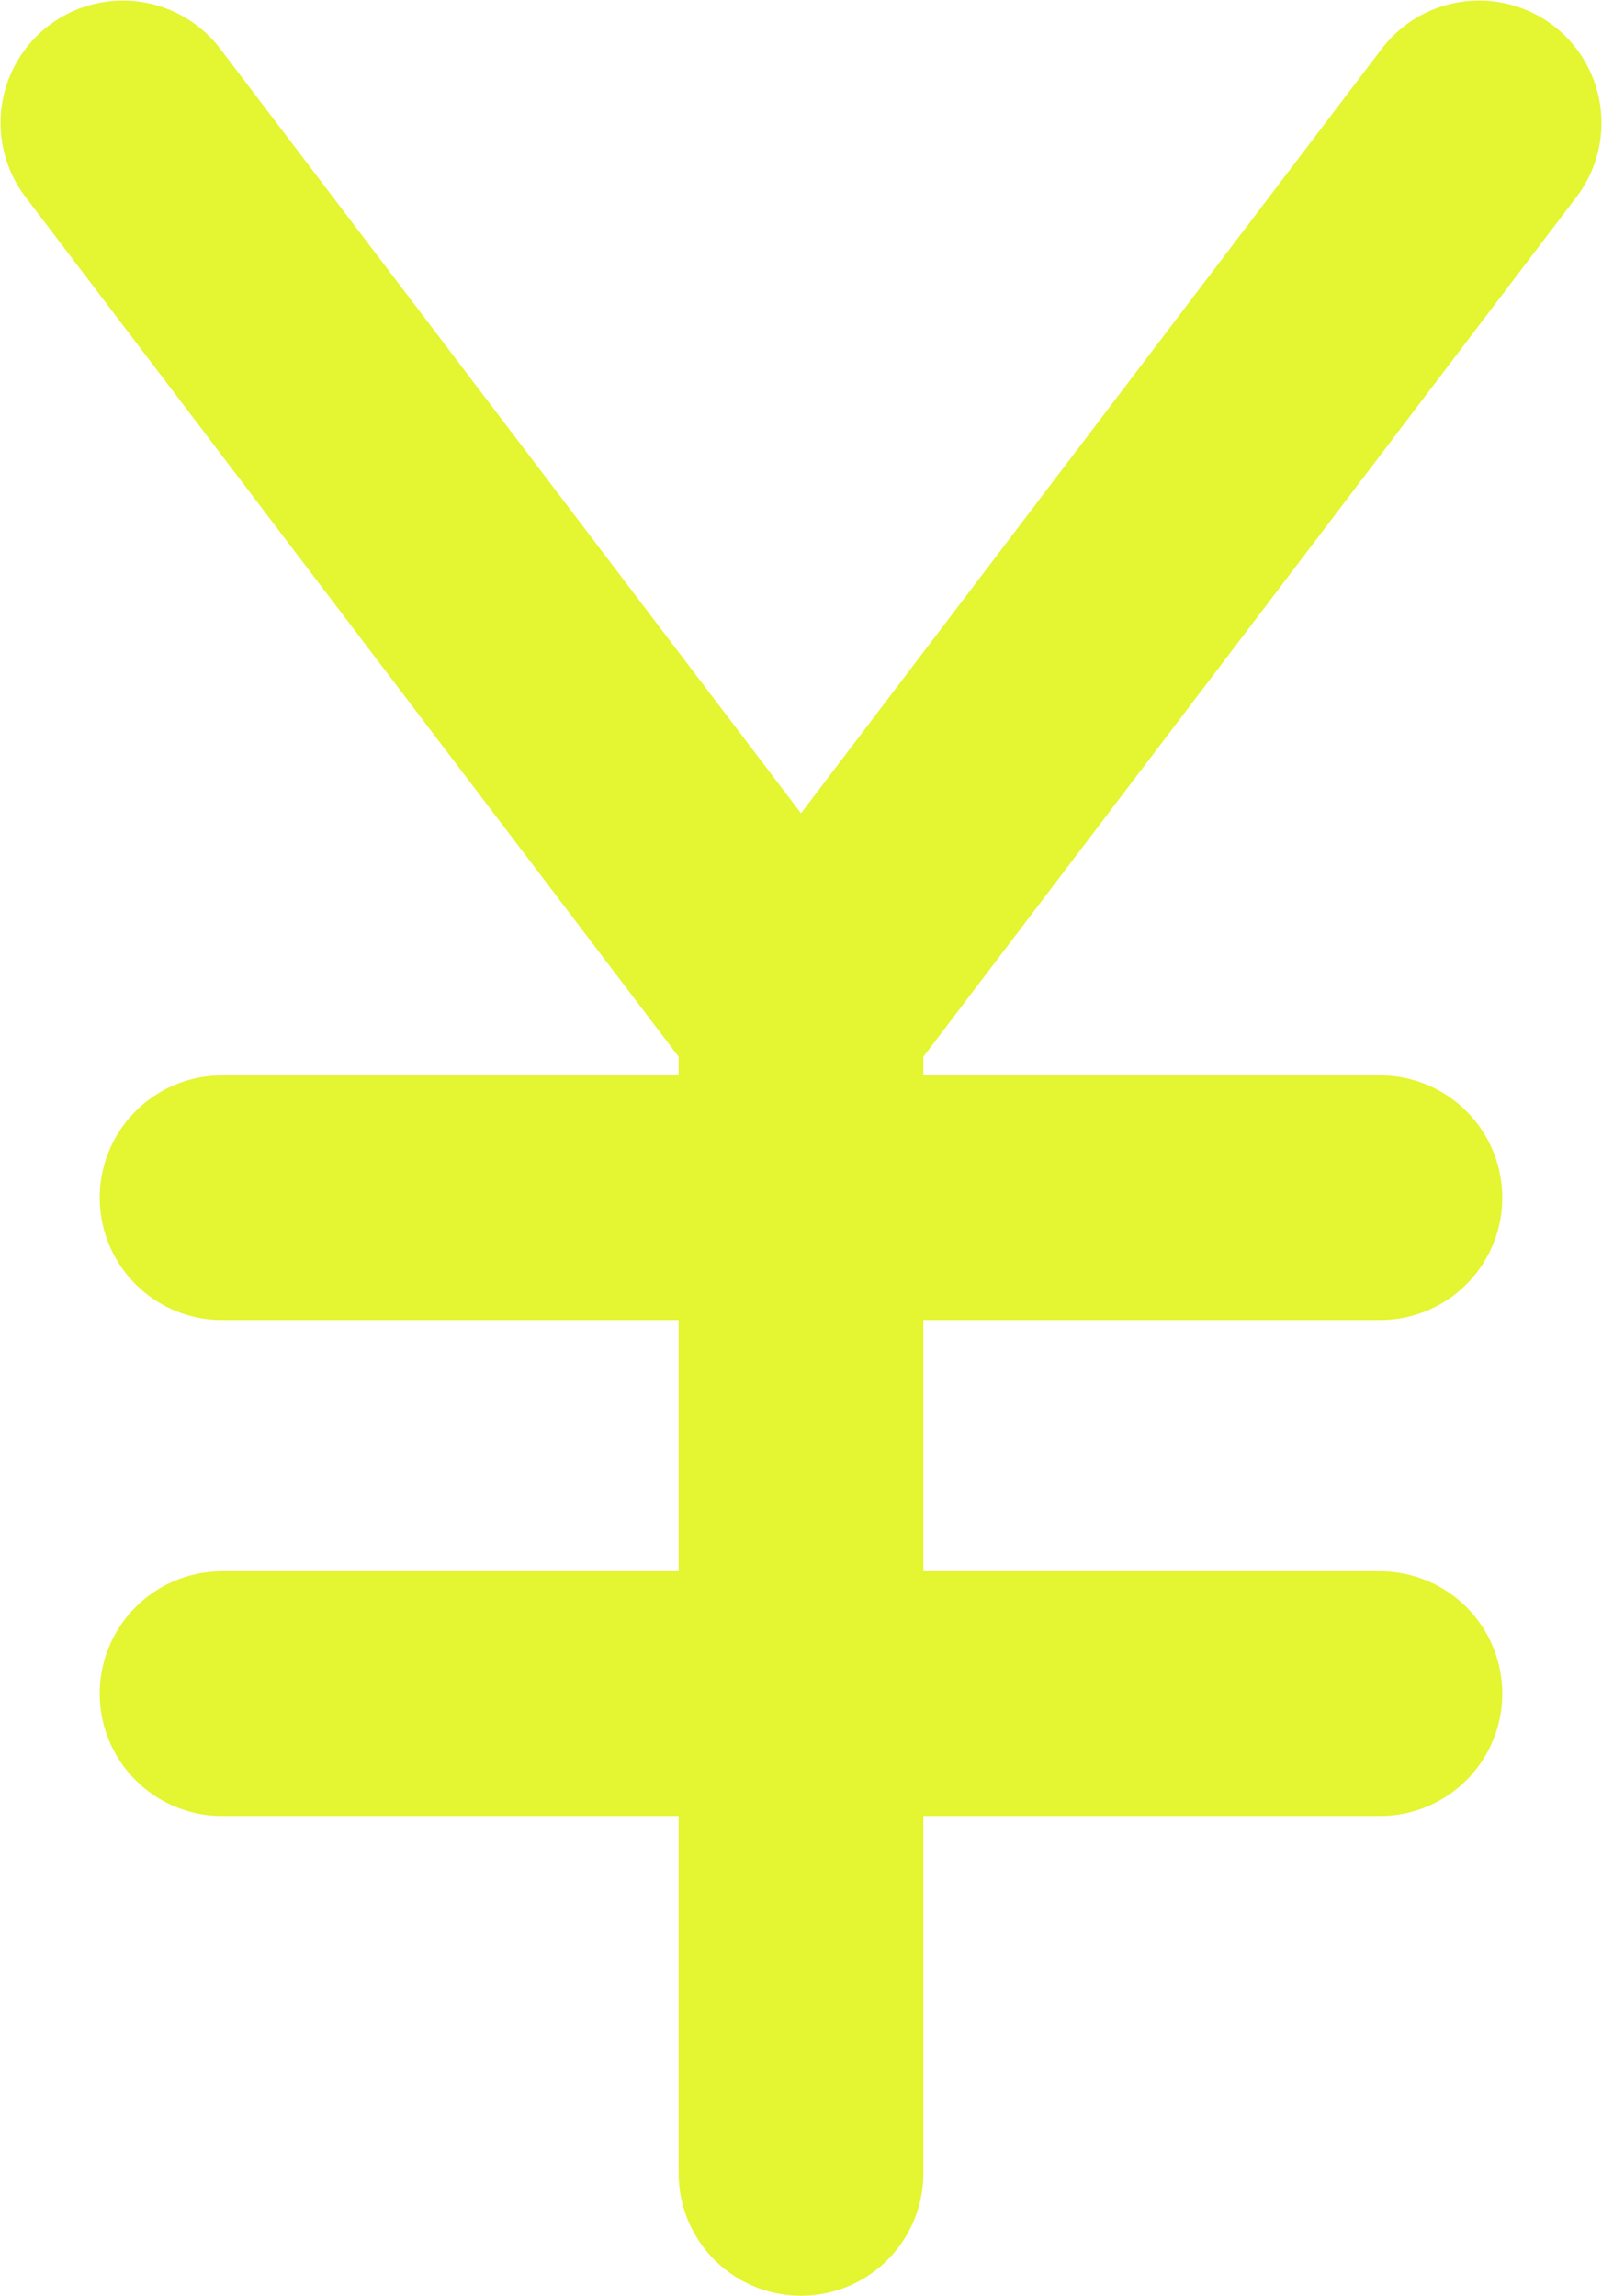 <?xml version="1.0" encoding="UTF-8"?><svg xmlns="http://www.w3.org/2000/svg" viewBox="0 0 14.86 21.3"><defs><style>.d{fill:none;stroke:#e4f531;stroke-linecap:round;stroke-linejoin:round;stroke-width:2.27px;}</style></defs><g id="a"/><g id="b"><g id="c"><g><line class="d" x1="2.06" y1="11.11" x2="12.8" y2="11.11"/><line class="d" x1="2.06" y1="15.71" x2="12.8" y2="15.71"/><line class="d" x1="7.43" y1="9.42" x2="7.43" y2="20.16"/><polyline class="d" points="13.72 1.14 7.43 9.42 1.14 1.14"/></g></g></g></svg>